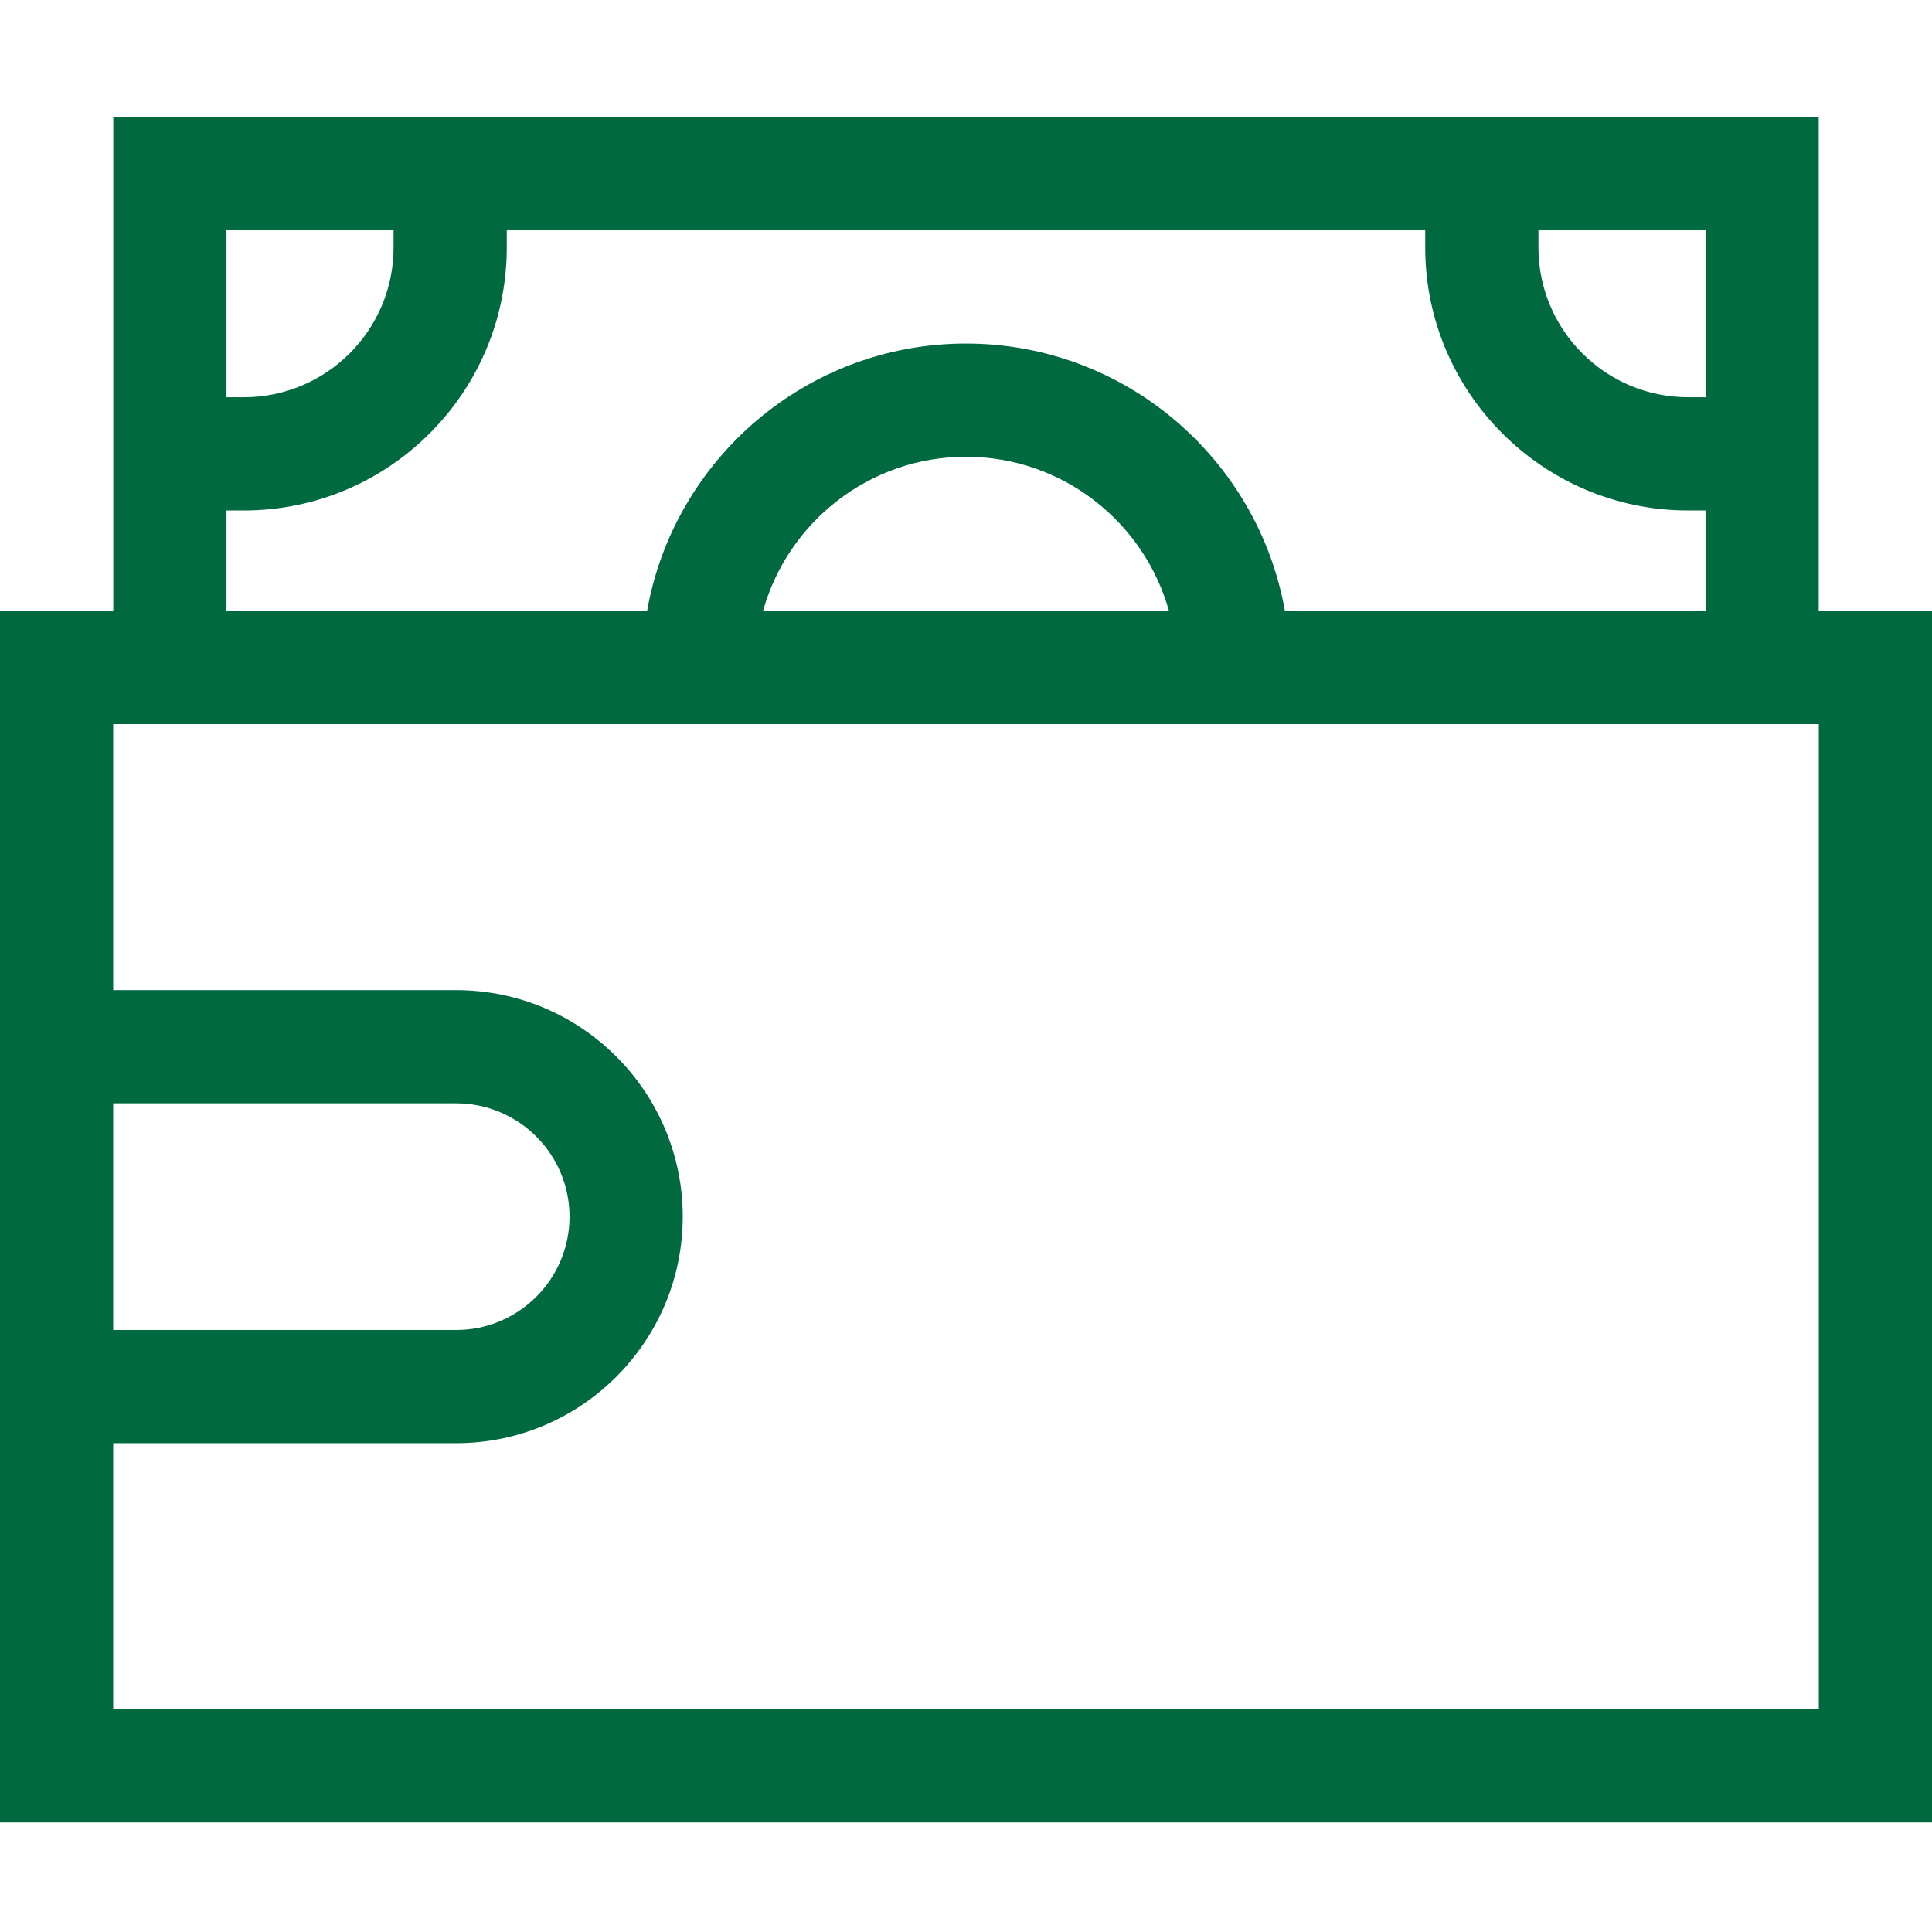 <svg height="512pt" viewBox="0 -30 512 511" width="512pt" xmlns="http://www.w3.org/2000/svg"><path fill="#006940" d="m481.977 131.398v-130.898h-451.953v130.898h-30.023v321.055h512v-321.055zm-30-56.621h-4.613c-21.871 0-39.664-17.793-39.664-39.664v-4.613h44.277zm-347.676-44.277v4.613c0 21.871-17.793 39.664-39.664 39.664h-4.613v-44.277zm-44.277 74.277h4.613c38.414 0 69.664-31.25 69.664-69.664v-4.613h243.398v4.613c0 38.414 31.25 69.664 69.664 69.664h4.613v26.621h-111.465c-7.117-40.207-42.293-70.852-84.512-70.852s-77.395 30.645-84.512 70.852h-111.465zm249.766 26.621h-107.578c6.57-23.531 28.188-40.852 53.789-40.852s47.219 17.32 53.789 40.852zm-279.789 130.492h90.891c16.562 0 30.039 13.473 30.039 30.035s-13.477 30.035-30.039 30.035h-90.891zm452 160.562h-452v-70.492h90.891c33.105 0 60.039-26.93 60.039-60.035s-26.934-60.035-60.039-60.035h-90.891v-70.492h452zm0 0"/></svg>